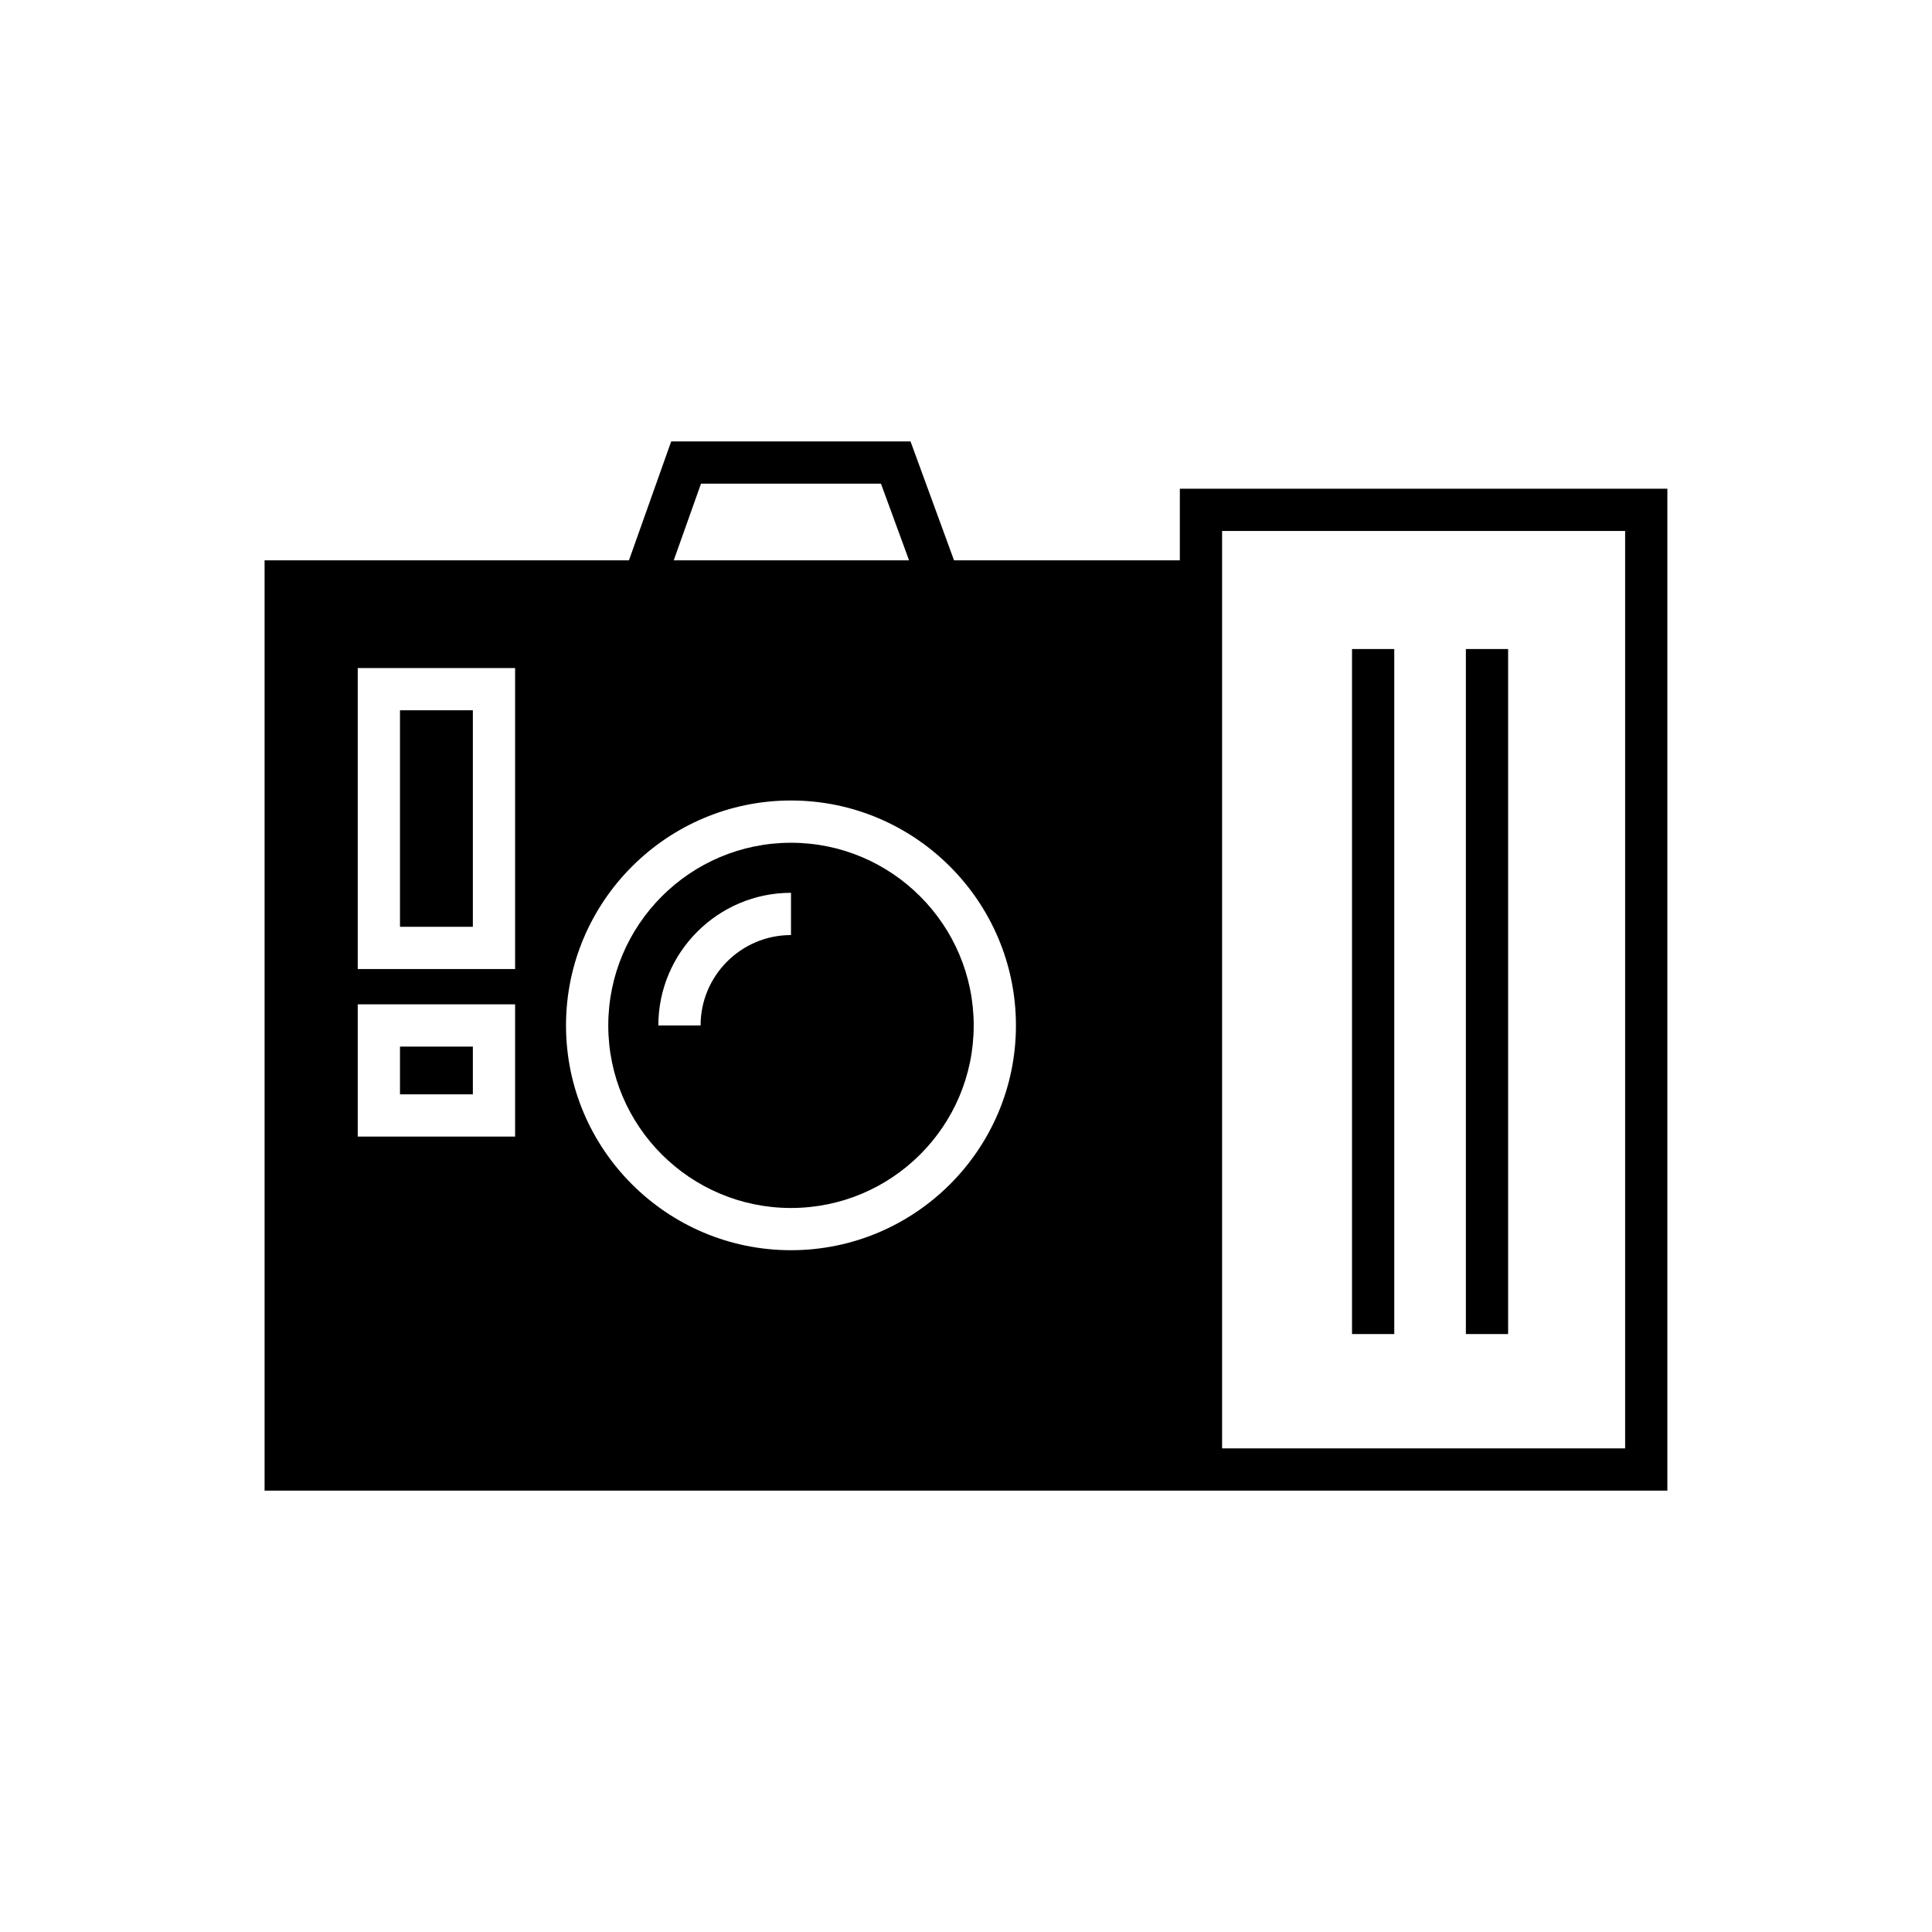 <?xml version="1.0" encoding="UTF-8"?>
<!-- Uploaded to: ICON Repo, www.svgrepo.com, Generator: ICON Repo Mixer Tools -->
<svg fill="#000000" width="800px" height="800px" version="1.1" viewBox="144 144 512 512" xmlns="http://www.w3.org/2000/svg">
 <g>
  <path d="m353.62 367.34c-26.703 0-48.422 21.719-48.422 48.422 0 26.703 21.719 48.367 48.422 48.367 26.703 0 48.422-21.664 48.422-48.367 0-26.703-21.723-48.422-48.422-48.422zm0 24.461c-13.211 0-23.957 10.746-23.957 23.957h-11.195c0-19.367 15.785-35.156 35.156-35.156z"/>
  <path d="m532.47 316h11.195v181.54h-11.195z"/>
  <path d="m502.3 316h11.195v181.54h-11.195z"/>
  <path d="m456.67 273.52v18.977h-59.84l-11.531-31.516h-63.426l-11.195 31.516h-96.562v246.53h371.75v-265.51zm-126.9-1.344h47.695l7.445 20.32h-62.363zm-49.262 173.03h-41.703v-35.043h41.703zm0-44.395h-41.703v-79.77h41.703zm73.109 74.508c-32.859 0-59.617-26.703-59.617-59.562s26.758-59.617 59.617-59.617c32.859 0 59.617 26.758 59.617 59.617 0 32.863-26.758 59.562-59.617 59.562zm221.06 52.512h-106.81v-243.12h106.81z"/>
  <path d="m250 421.36h19.312v12.652h-19.312z"/>
  <path d="m250 332.23h19.312v57.379h-19.312z"/>
 </g>
</svg>
